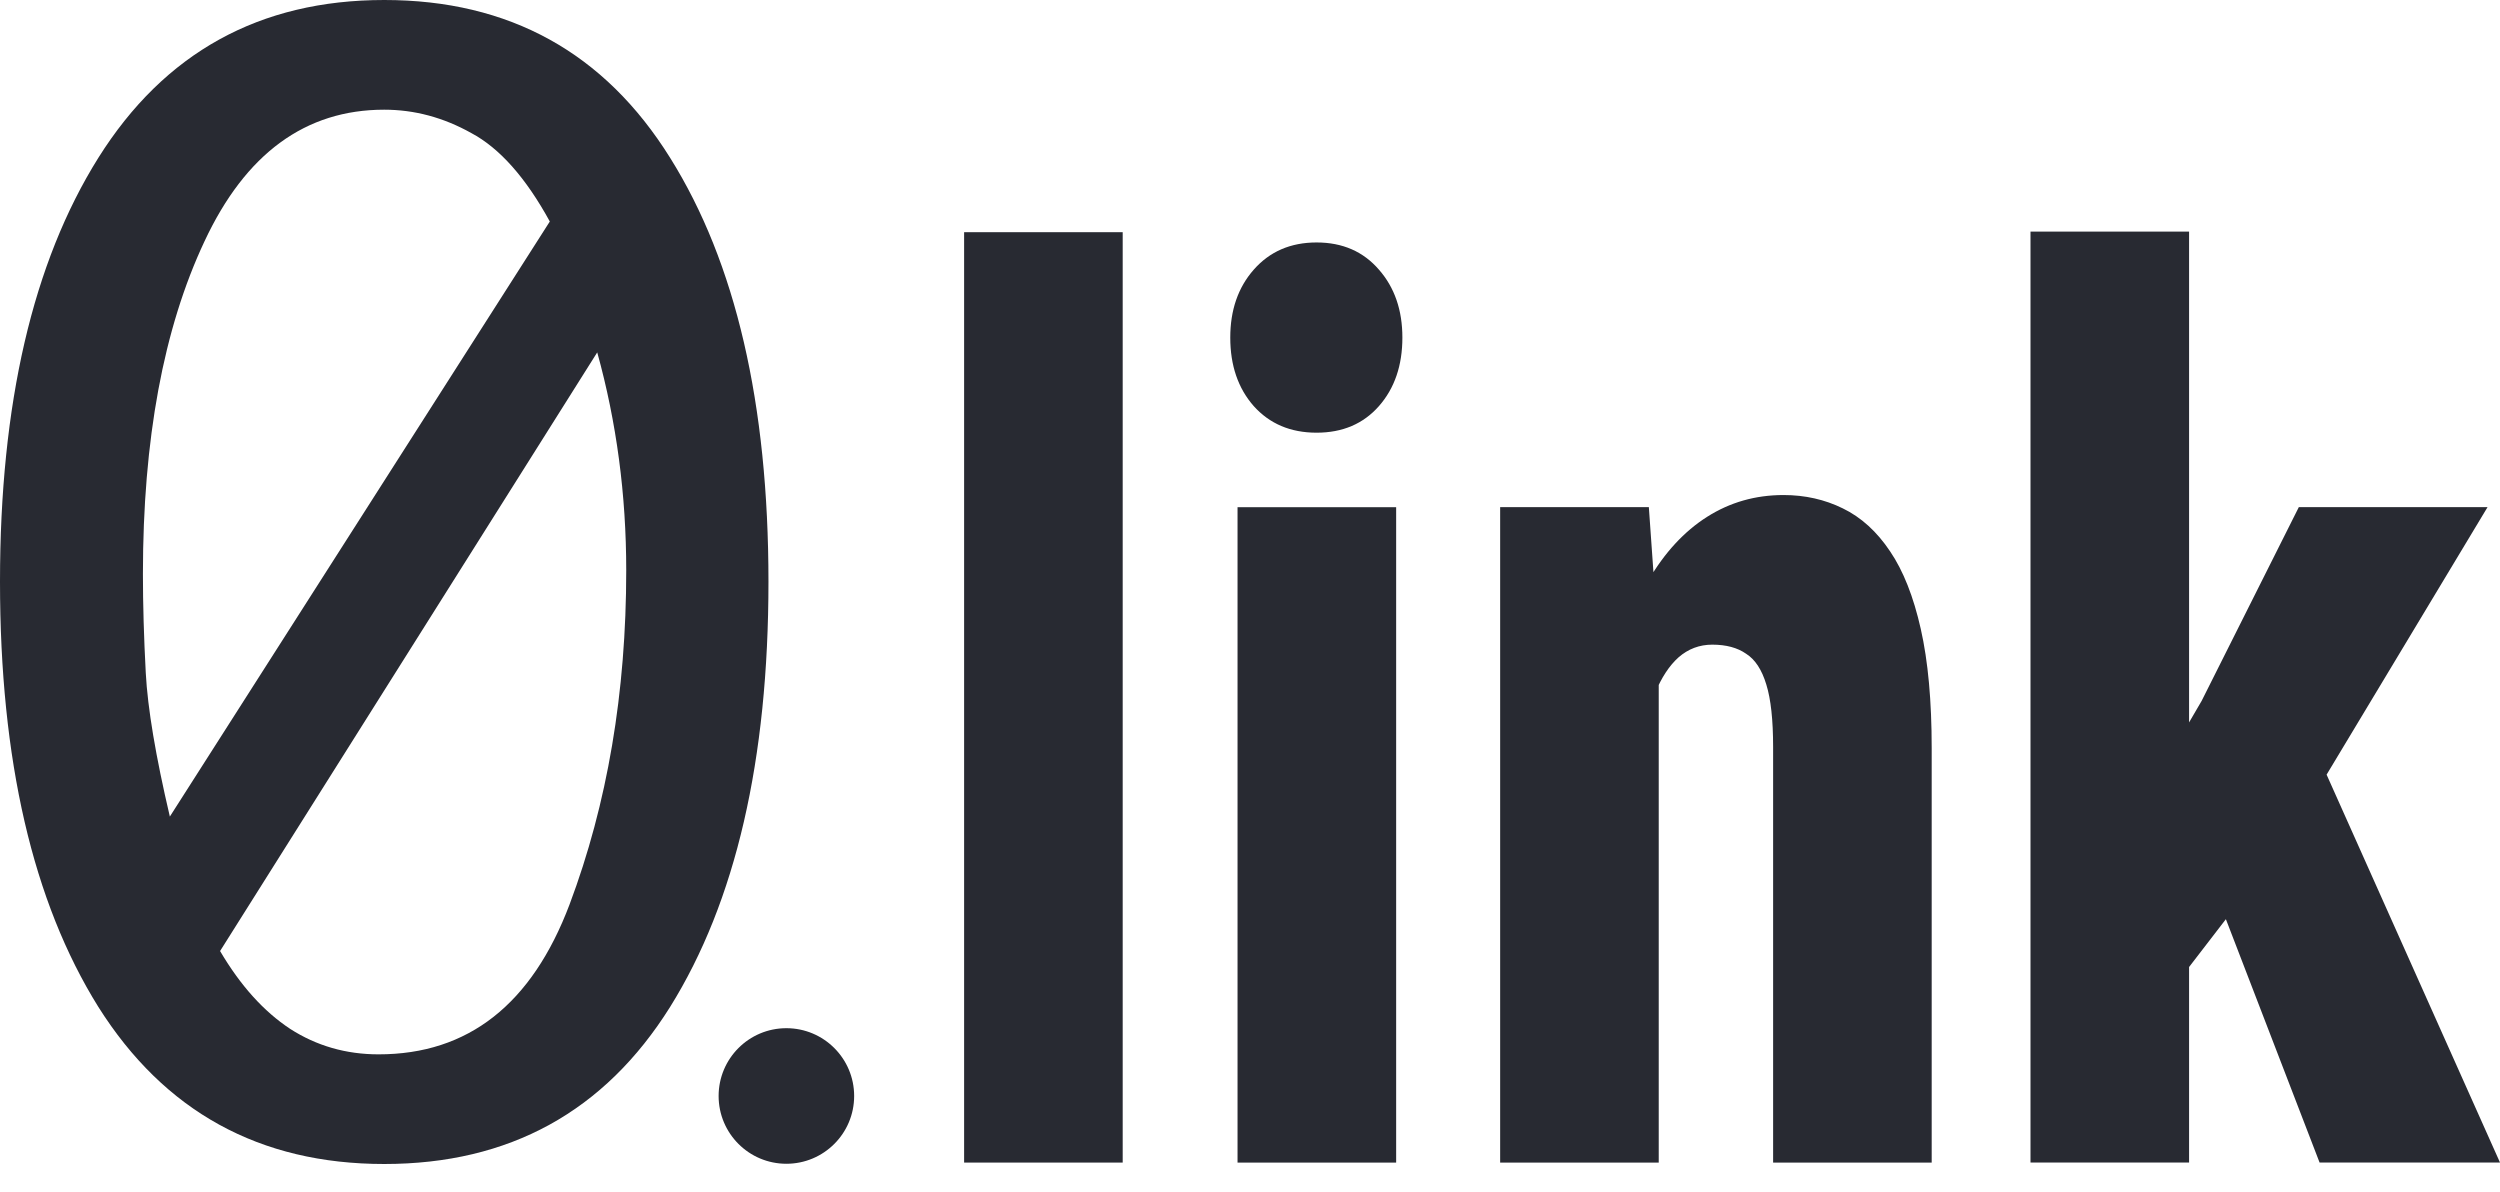 <svg width="65" height="31" viewBox="0 0 65 31" fill="none" xmlns="http://www.w3.org/2000/svg">
<path d="M9.99 0C13.24 0 15.718 1.368 17.423 4.103C19.128 6.826 19.98 10.499 19.98 15.123C19.98 19.759 19.128 23.445 17.423 26.18C15.718 28.903 13.24 30.264 9.99 30.264C6.752 30.264 4.274 28.903 2.557 26.18C0.852 23.445 0 19.759 0 15.123C0 10.499 0.852 6.826 2.557 4.103C4.274 1.368 6.752 0 9.99 0ZM4.416 21.231L14.295 5.759C13.67 4.618 12.989 3.851 12.253 3.459C11.529 3.054 10.775 2.852 9.99 2.852C7.942 2.852 6.384 3.992 5.317 6.274C4.25 8.543 3.716 11.425 3.716 14.921C3.716 15.718 3.741 16.576 3.79 17.496C3.839 18.416 4.048 19.661 4.416 21.231ZM15.528 9.162L5.722 24.727C6.249 25.622 6.856 26.297 7.543 26.75C8.23 27.192 8.997 27.413 9.843 27.413C12.173 27.413 13.829 26.113 14.81 23.512C15.791 20.9 16.282 18.005 16.282 14.829C16.282 12.866 16.031 10.977 15.528 9.162Z" fill="#282A32"/>
<path d="M20.446 30.258C21.419 30.258 22.208 29.469 22.208 28.496C22.208 27.522 21.419 26.733 20.446 26.733C19.473 26.733 18.684 27.522 18.684 28.496C18.684 29.469 19.473 30.258 20.446 30.258Z" fill="#282A32"/>
<path d="M29.19 6.037V30.227H25.067V6.037H29.19Z" fill="#282A32"/>
<path d="M36.3 13.187V30.227H32.176V13.187H36.3ZM31.987 8.777C31.987 8.063 32.19 7.475 32.596 7.013C33.01 6.541 33.555 6.304 34.231 6.304C34.907 6.304 35.448 6.541 35.854 7.013C36.259 7.475 36.462 8.063 36.462 8.777C36.462 9.502 36.259 10.095 35.854 10.557C35.448 11.019 34.907 11.25 34.231 11.25C33.555 11.25 33.01 11.019 32.596 10.557C32.19 10.095 31.987 9.502 31.987 8.777Z" fill="#282A32"/>
<path d="M43.127 16.824V30.227H39.004V13.186H42.87L43.127 16.824ZM42.586 21.124L41.586 21.155C41.568 19.864 41.667 18.709 41.883 17.691C42.109 16.672 42.433 15.806 42.857 15.092C43.28 14.367 43.789 13.816 44.384 13.438C44.979 13.06 45.642 12.871 46.371 12.871C46.93 12.871 47.444 12.987 47.913 13.218C48.39 13.449 48.8 13.822 49.143 14.336C49.485 14.84 49.751 15.512 49.94 16.352C50.13 17.192 50.224 18.226 50.224 19.454V30.227H46.101V19.423C46.101 18.719 46.042 18.179 45.925 17.801C45.808 17.412 45.633 17.145 45.398 16.997C45.173 16.84 44.88 16.761 44.519 16.761C44.186 16.761 43.893 16.872 43.641 17.092C43.397 17.312 43.195 17.622 43.032 18.021C42.87 18.41 42.753 18.872 42.681 19.407C42.618 19.932 42.586 20.504 42.586 21.124Z" fill="#282A32"/>
<path d="M56.916 6.021V30.226H52.793V6.021H56.916ZM64.676 13.186L59.512 21.769L56.47 25.722L54.834 22.352L57.241 18.226L59.769 13.186H64.676ZM60.309 30.226L57.308 22.431L60.269 19.643L65 30.226H60.309Z" fill="#282A32"/>
</svg>